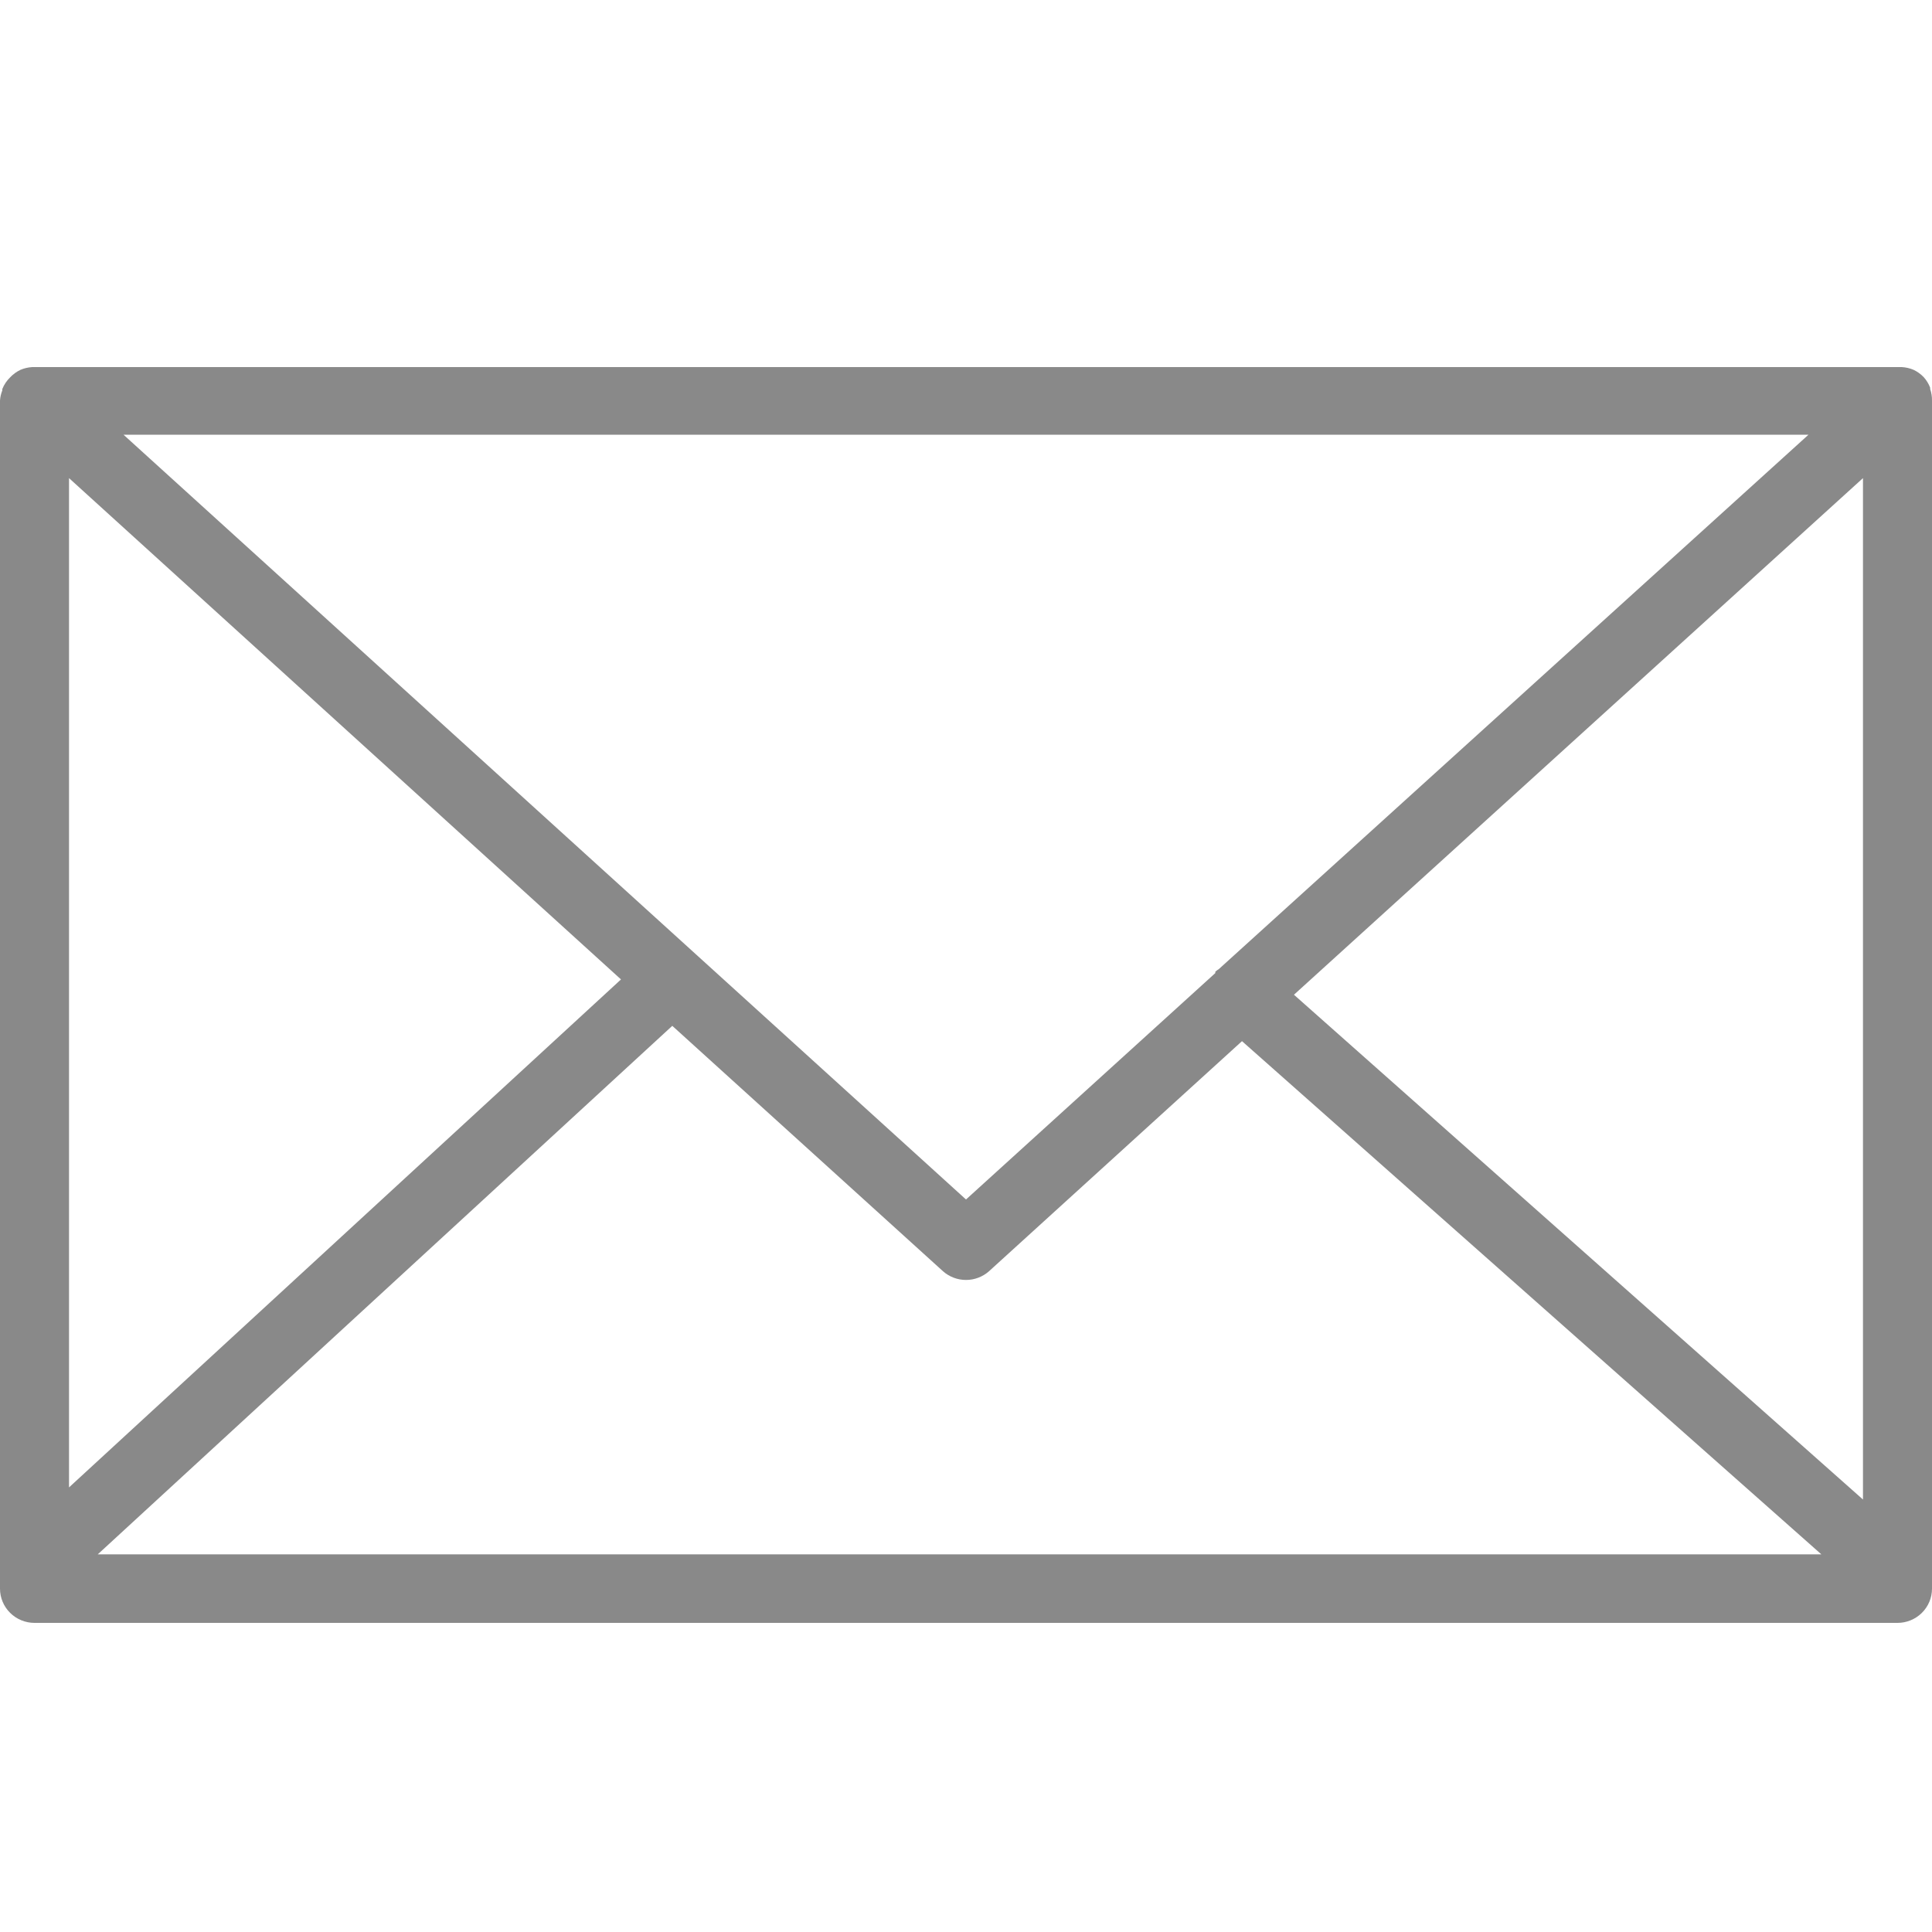 <?xml version="1.0" encoding="UTF-8"?> <svg xmlns="http://www.w3.org/2000/svg" width="40" height="40" viewBox="0 0 40 40" fill="none"><path d="M39.962 8.054V8.026C39.931 7.946 39.886 7.872 39.828 7.808C39.769 7.746 39.697 7.694 39.619 7.657C39.542 7.624 39.46 7.605 39.376 7.6H0.667C0.583 7.605 0.501 7.624 0.424 7.657C0.345 7.694 0.274 7.746 0.214 7.808C0.142 7.878 0.085 7.961 0.048 8.054V8.083C0.021 8.149 0.005 8.219 0 8.291V32.891C0 33.079 0.075 33.259 0.209 33.392C0.343 33.525 0.525 33.6 0.714 33.6H39.286C39.475 33.6 39.657 33.525 39.791 33.392C39.925 33.259 40 33.079 40 32.891V8.291C40.001 8.21 39.988 8.13 39.962 8.054ZM38.571 31.046L26.79 20.595L38.571 9.899V31.046ZM1.429 9.899L12.857 20.278L1.429 30.795V9.899ZM25.238 20.061C25.211 20.078 25.186 20.097 25.162 20.118V20.146L20 24.834L2.557 9H37.443L25.238 20.061ZM13.919 21.239L19.524 26.32C19.655 26.436 19.824 26.5 20 26.5C20.176 26.5 20.345 26.436 20.476 26.32L25.714 21.556L37.709 32.181H2.024L13.919 21.239Z" fill="#898989"></path></svg> 